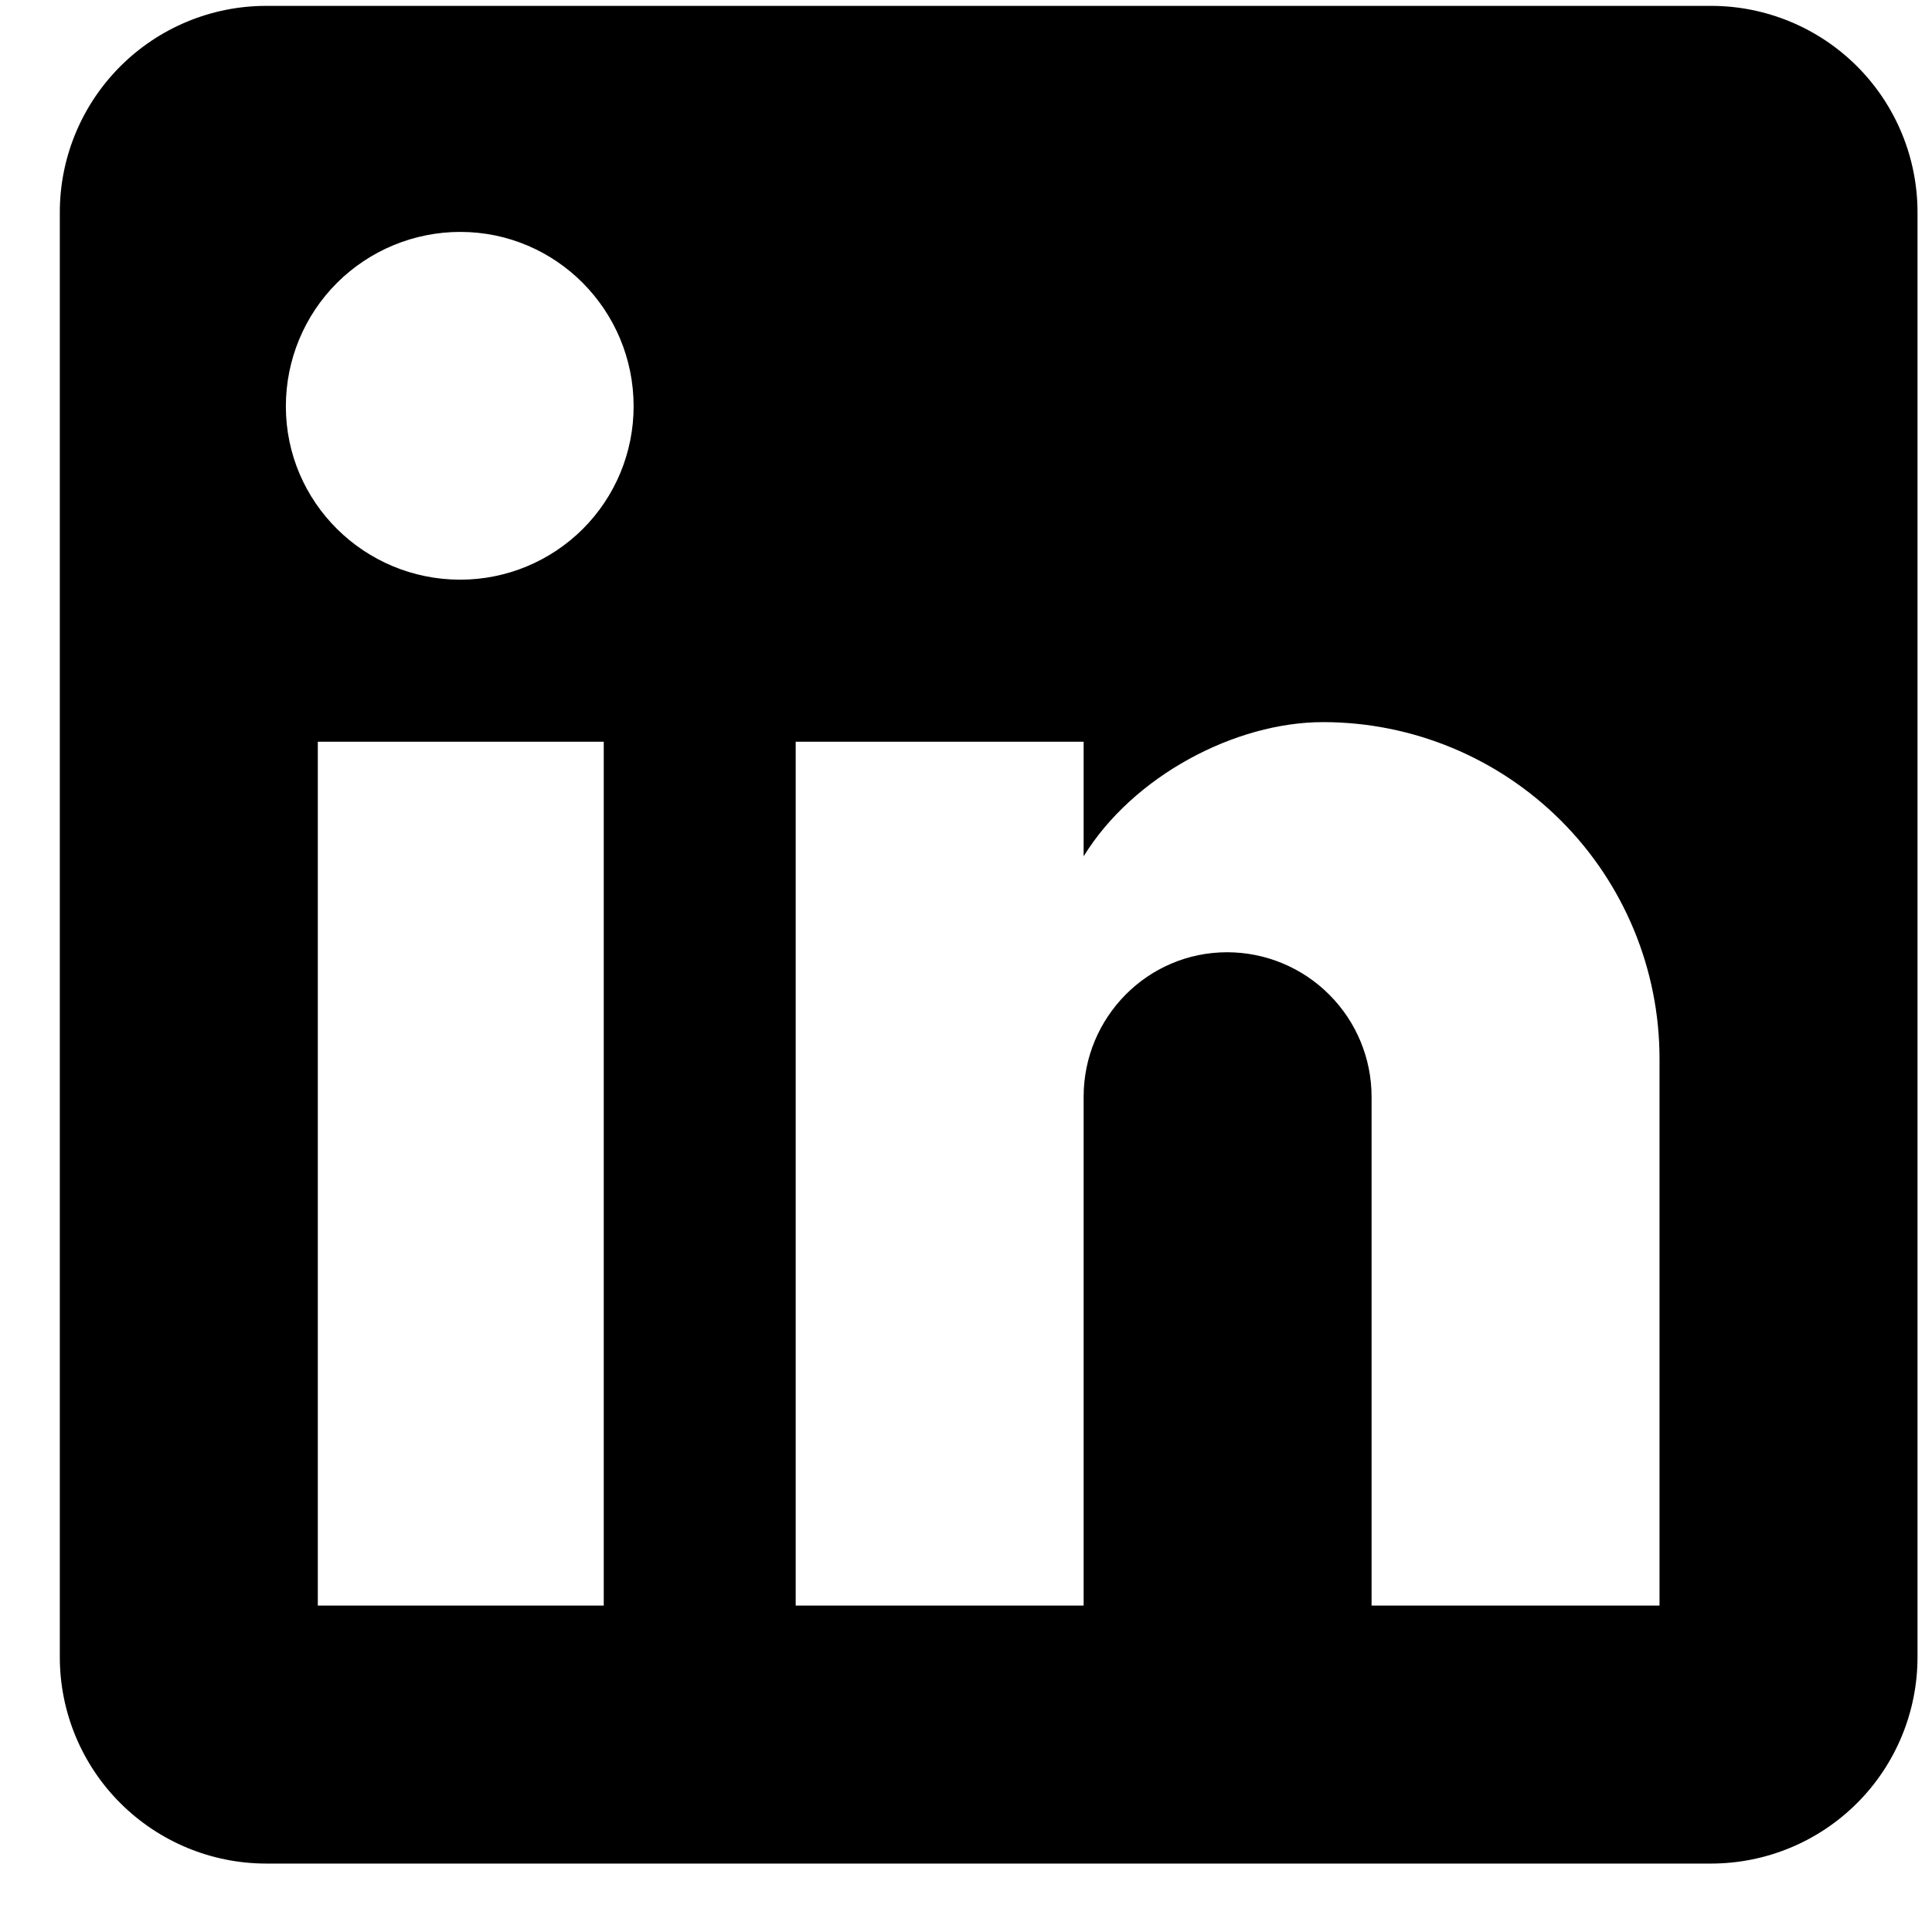 <svg width="26" height="26" viewBox="0 0 26 26" fill="none" xmlns="http://www.w3.org/2000/svg">
<path id="Vector" d="M23.027 0.079C23.764 0.079 24.471 0.372 24.992 0.893C25.512 1.414 25.805 2.12 25.805 2.857V22.301C25.805 23.038 25.512 23.745 24.992 24.265C24.471 24.786 23.764 25.079 23.027 25.079H3.583C2.846 25.079 2.14 24.786 1.619 24.265C1.098 23.745 0.805 23.038 0.805 22.301V2.857C0.805 2.12 1.098 1.414 1.619 0.893C2.14 0.372 2.846 0.079 3.583 0.079H23.027ZM22.333 21.607V14.246C22.333 13.045 21.856 11.893 21.007 11.044C20.158 10.195 19.006 9.718 17.805 9.718C16.625 9.718 15.25 10.44 14.583 11.524V9.982H10.708V21.607H14.583V14.76C14.583 13.69 15.444 12.815 16.514 12.815C17.029 12.815 17.524 13.02 17.888 13.385C18.253 13.749 18.458 14.244 18.458 14.76V21.607H22.333ZM6.194 7.801C6.813 7.801 7.406 7.555 7.844 7.118C8.282 6.68 8.527 6.087 8.527 5.468C8.527 4.176 7.486 3.121 6.194 3.121C5.572 3.121 4.975 3.368 4.534 3.808C4.094 4.248 3.847 4.845 3.847 5.468C3.847 6.76 4.902 7.801 6.194 7.801ZM8.125 21.607V9.982H4.277V21.607H8.125Z" fill="black"/>
</svg>
